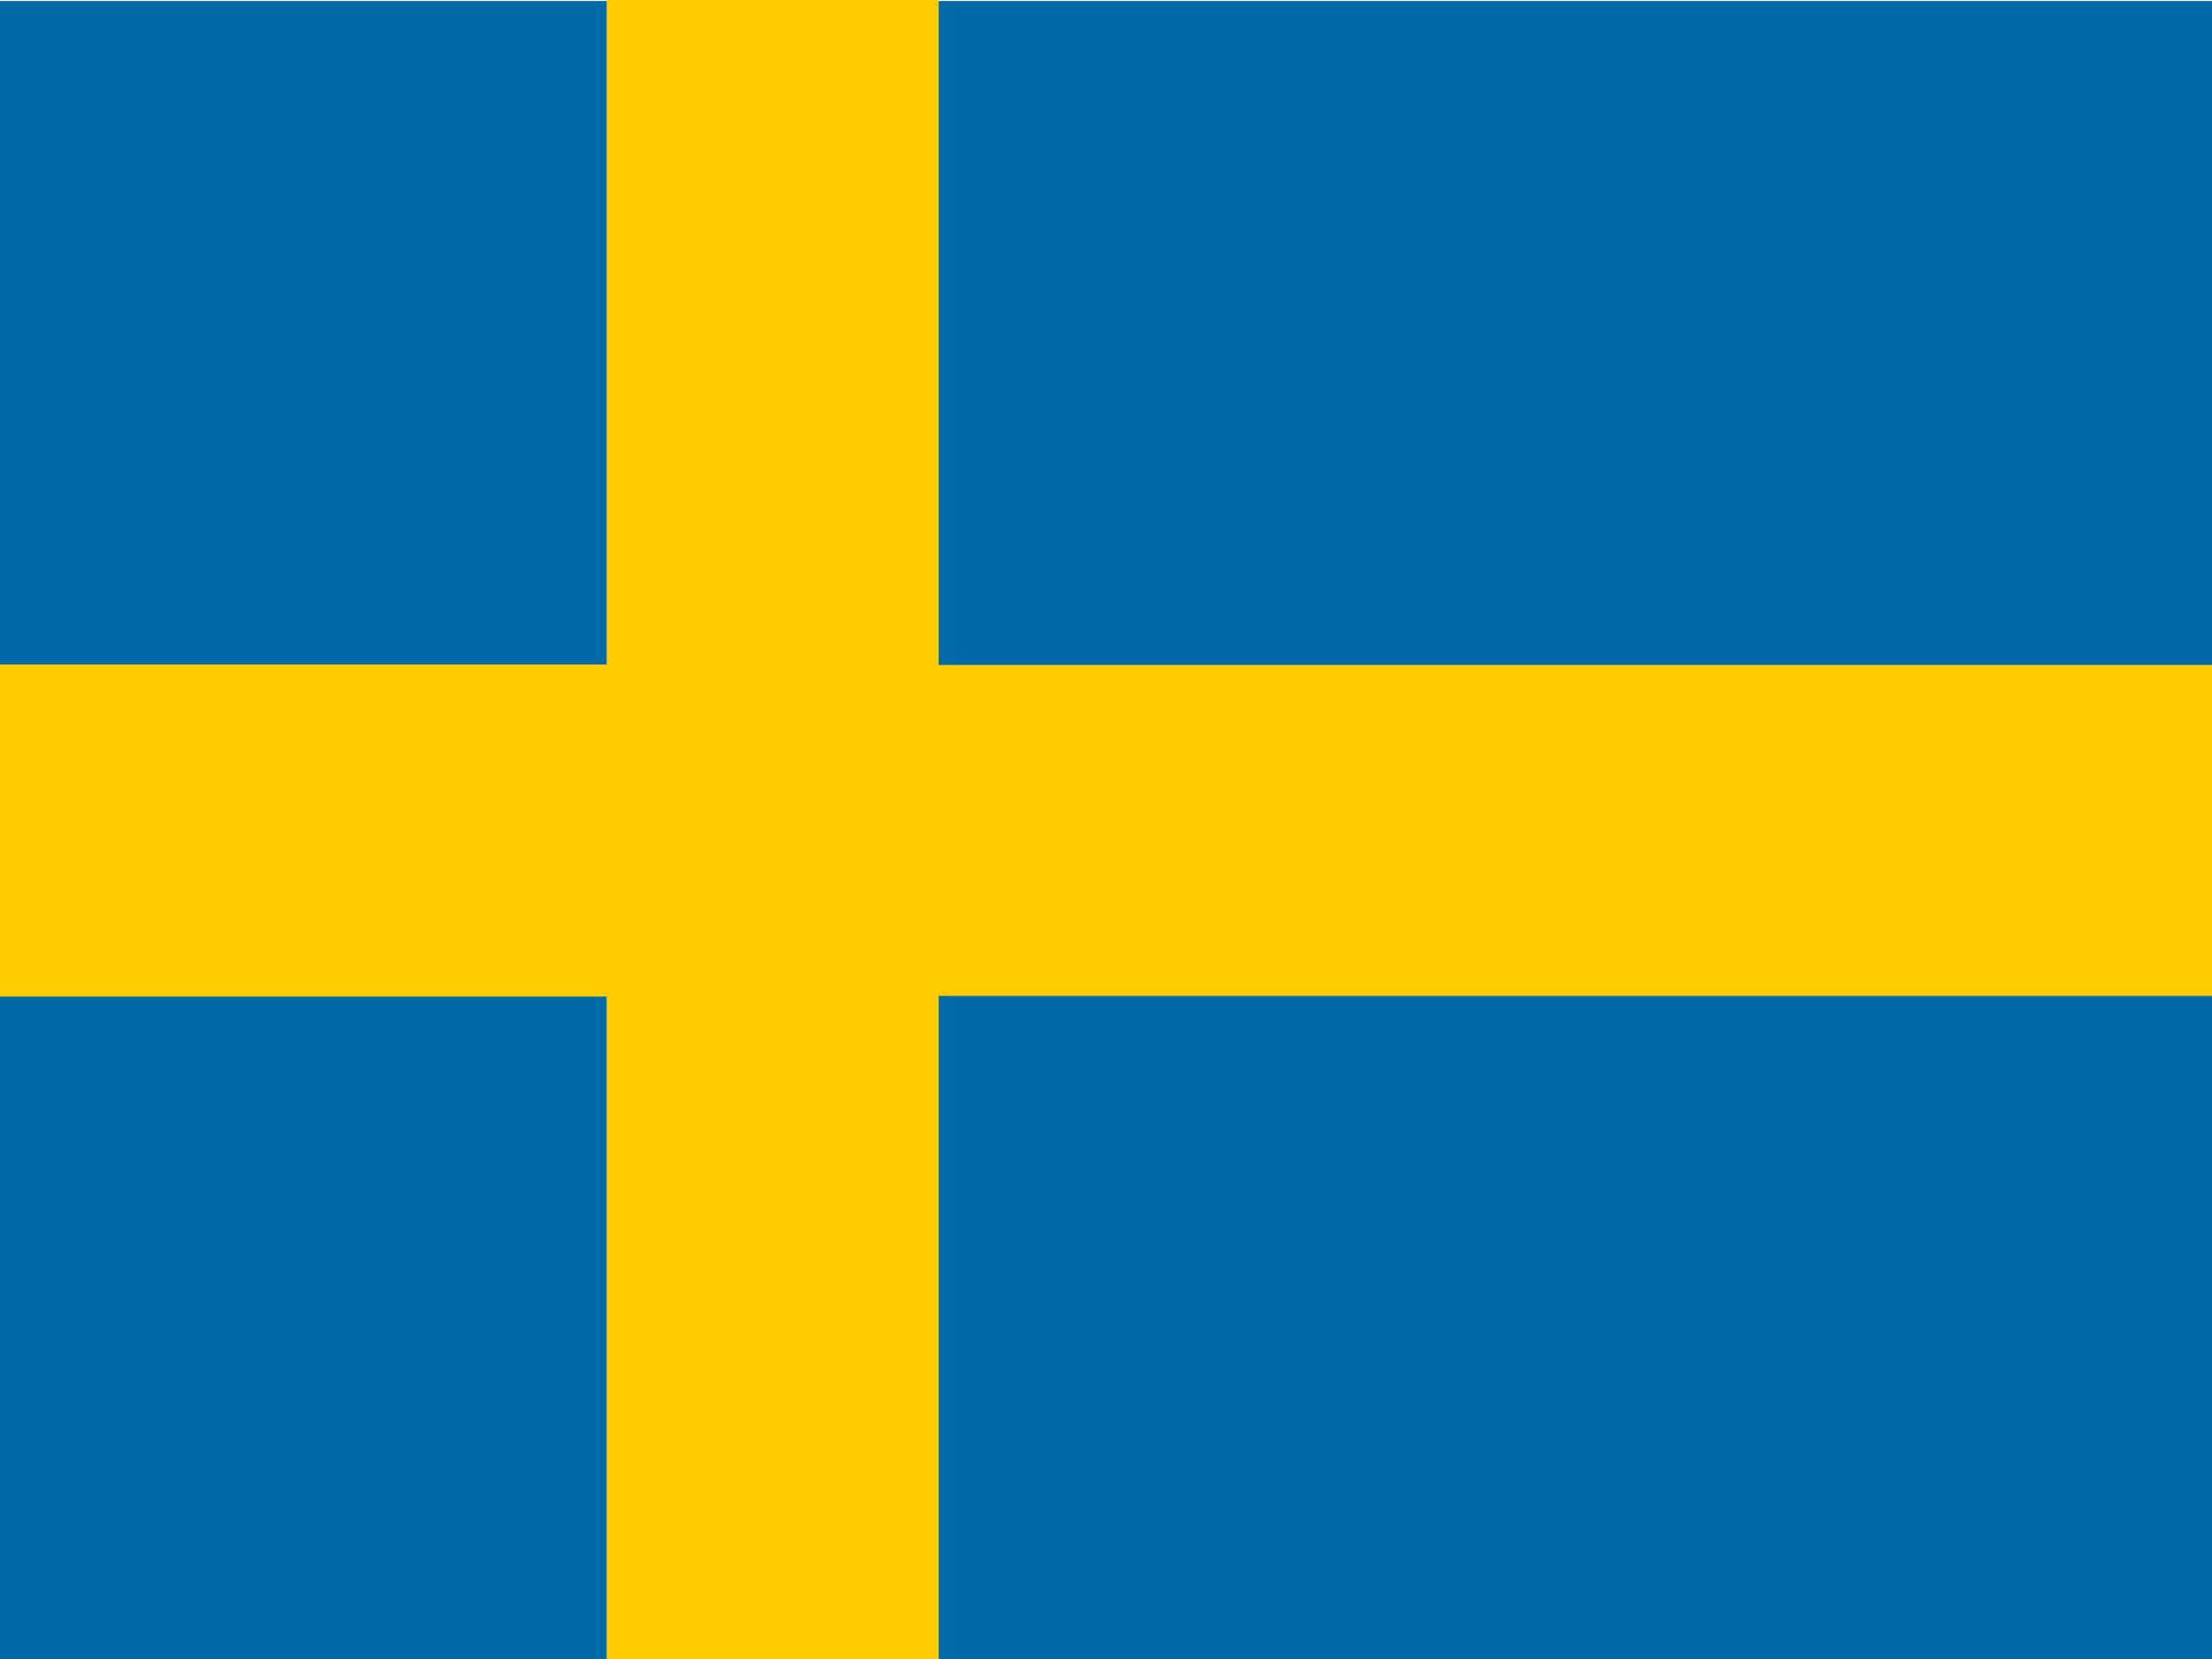 <svg xmlns="http://www.w3.org/2000/svg" id="flag-icon-css-se" viewBox="0 0 640 480"><defs><clipPath id="a"><path fill-opacity=".7" d="M-53.4 0h682.6v512H-53.4z"/></clipPath></defs><g clip-path="url(#a)" transform="translate(50) scale(.938)"><g fill-rule="evenodd" stroke-width="1pt"><path fill="#006aa7" d="M-121.1.3h256v204.8h-256zm0 306.9h256V512h-256z"/><path fill="#fecc00" d="M-121.1 205h256v102.4h-256z"/><path fill="#fecc00" d="M133.8 0h102.4v512H133.8z"/><path fill="#fecc00" d="M233 205h460.8v102.4H233z"/><path fill="#006aa7" d="M236.2 307.2H697V512H236.2zm0-306.9H697v204.8H236.2z"/></g></g></svg>